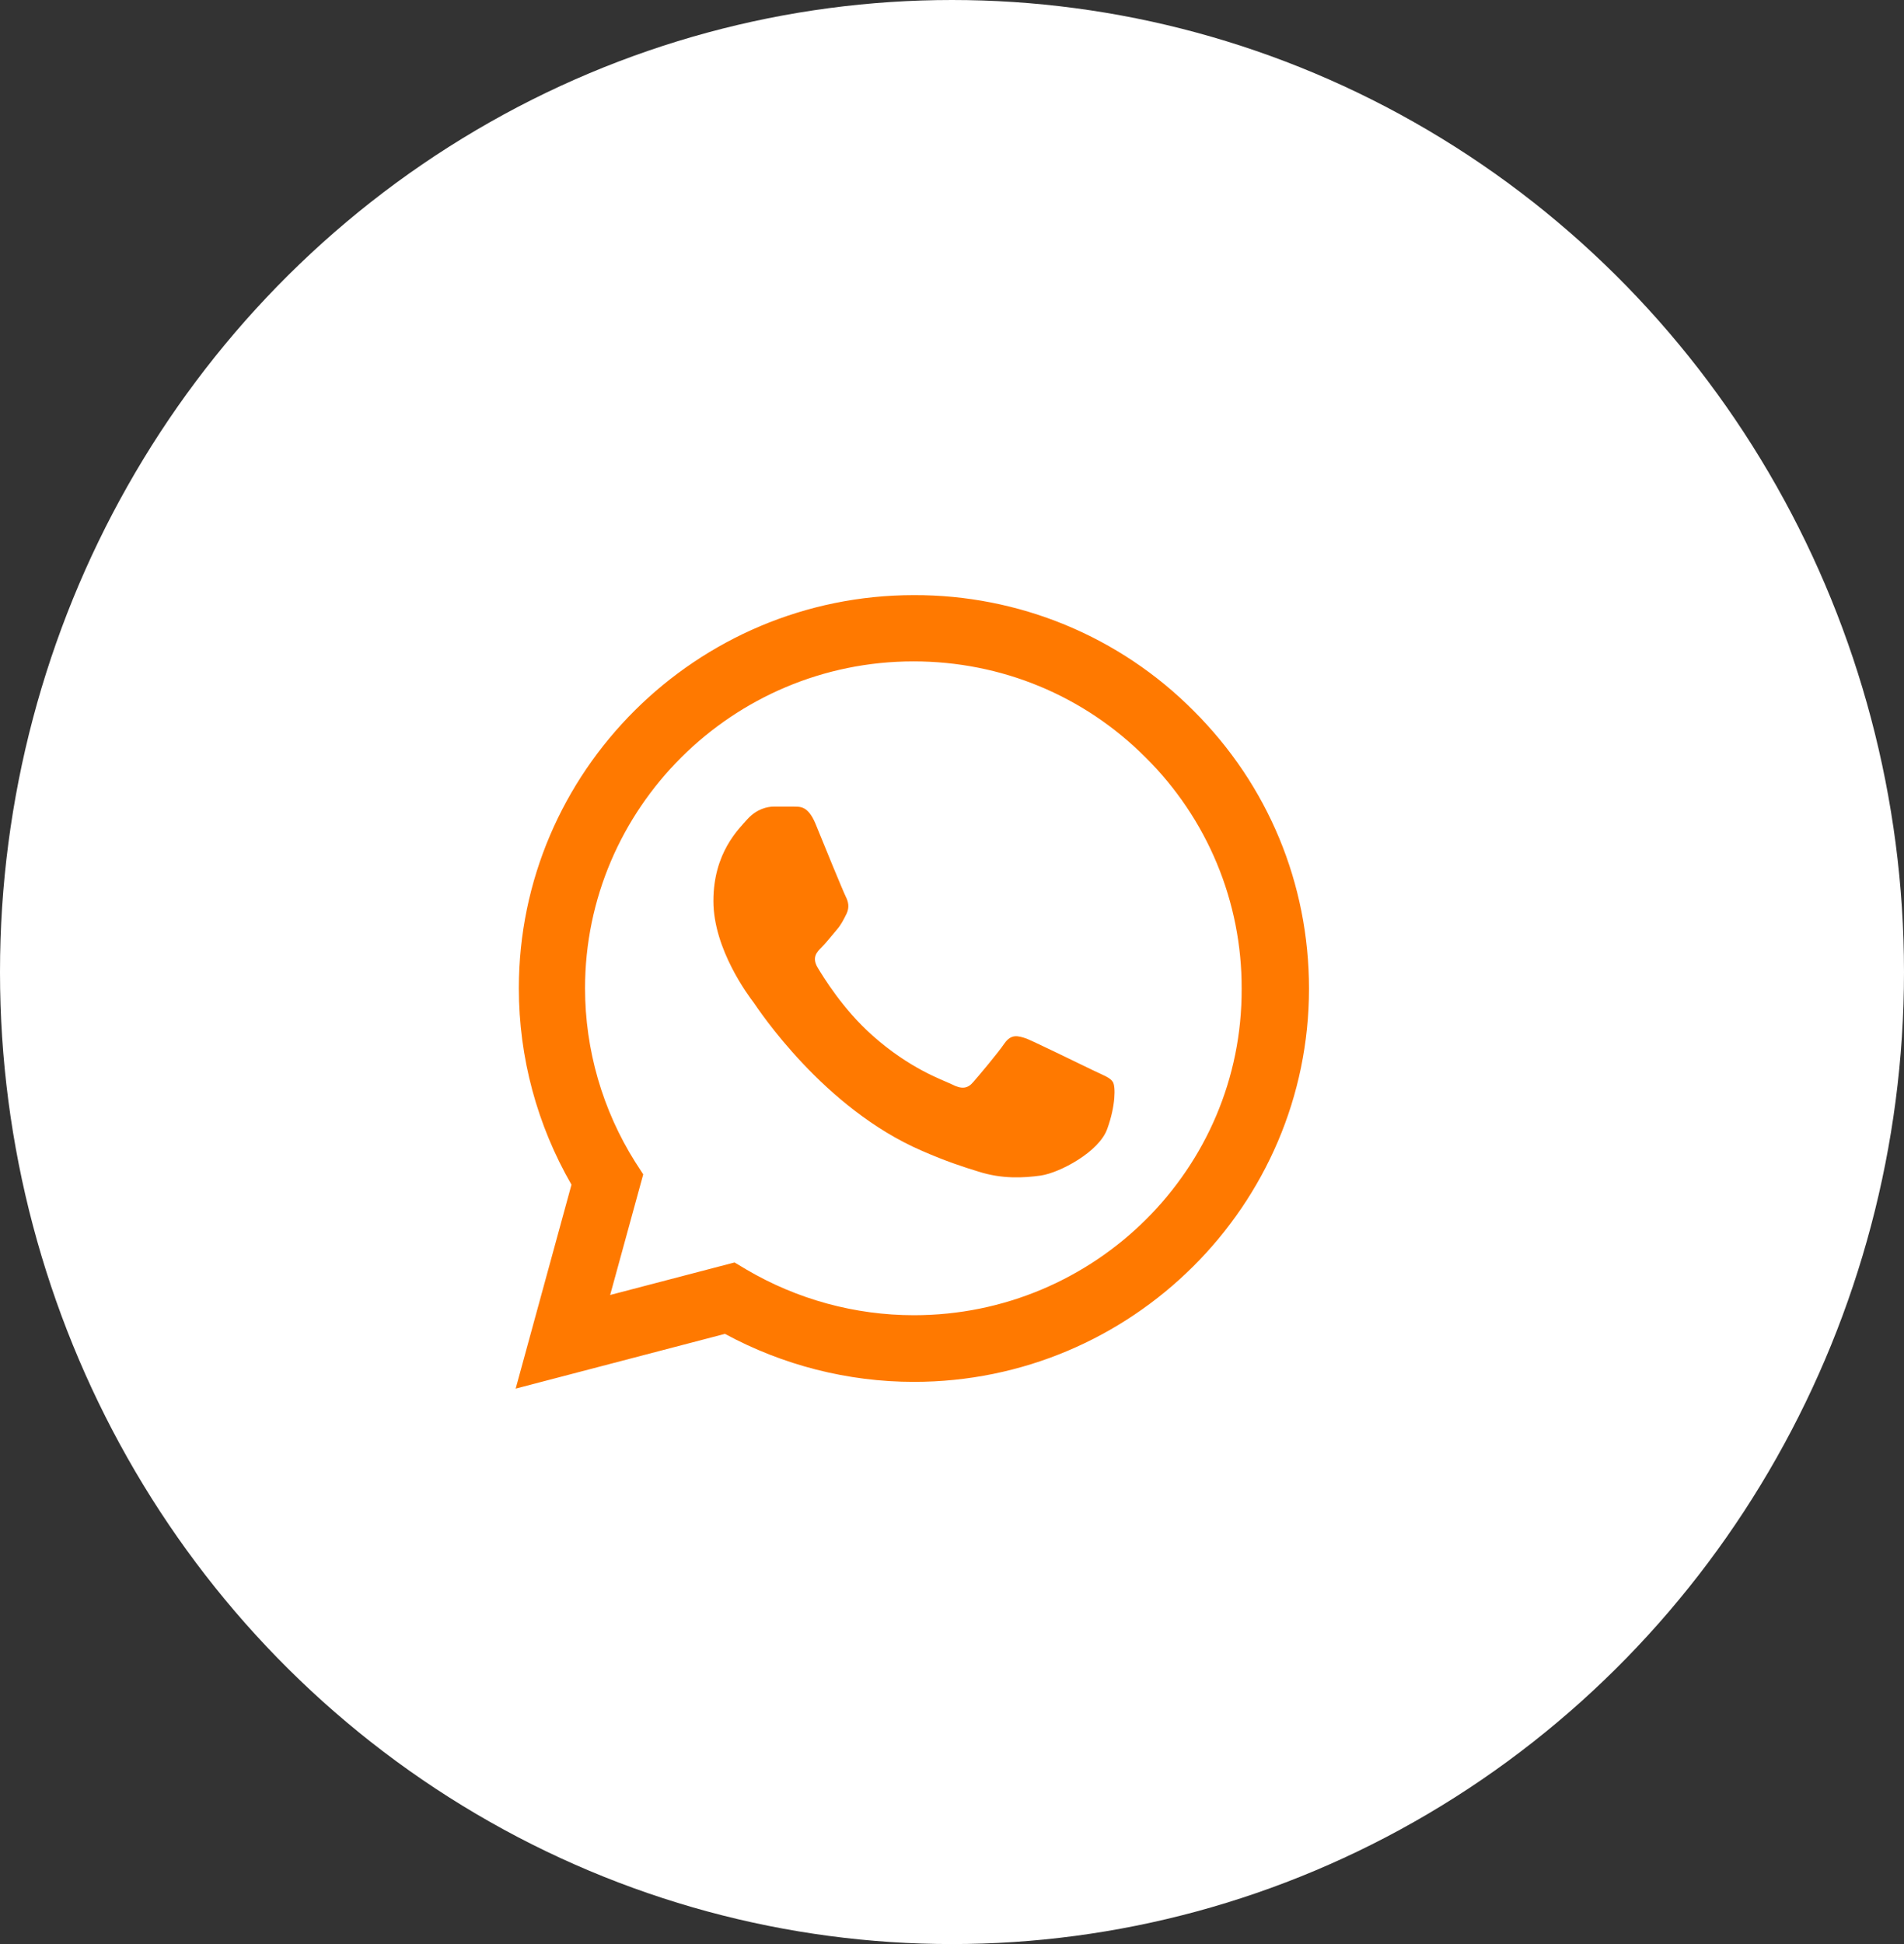 <svg width="48" height="49" viewBox="0 0 48 49" fill="none" xmlns="http://www.w3.org/2000/svg">
<rect x="0" y="0" width="48" height="49" fill="#333333" stroke="none"/>
<ellipse cx="24" cy="24.5" rx="24" ry="24.5" fill="white"/>
<path d="M30.085 17.91C29.164 16.984 28.066 16.25 26.857 15.75C25.647 15.251 24.35 14.996 23.04 15C17.553 15 13.08 19.45 13.08 24.91C13.08 26.66 13.543 28.36 14.407 29.86L13 35L18.276 33.62C19.734 34.41 21.372 34.83 23.04 34.83C28.528 34.83 33 30.38 33 24.92C33 22.27 31.965 19.78 30.085 17.91ZM23.04 33.15C21.553 33.15 20.096 32.75 18.819 32L18.518 31.82L15.382 32.64L16.216 29.6L16.015 29.29C15.188 27.977 14.75 26.459 14.749 24.91C14.749 20.37 18.467 16.67 23.03 16.67C25.241 16.67 27.322 17.53 28.879 19.09C29.651 19.854 30.262 20.763 30.678 21.763C31.094 22.764 31.306 23.837 31.302 24.92C31.322 29.46 27.603 33.15 23.04 33.15ZM27.583 26.99C27.332 26.87 26.105 26.27 25.884 26.18C25.653 26.1 25.492 26.06 25.322 26.3C25.151 26.55 24.678 27.11 24.538 27.27C24.397 27.44 24.246 27.46 23.995 27.33C23.744 27.21 22.94 26.94 21.995 26.1C21.251 25.44 20.759 24.63 20.608 24.38C20.467 24.13 20.588 24 20.719 23.87C20.829 23.76 20.97 23.58 21.09 23.44C21.211 23.3 21.261 23.19 21.342 23.03C21.422 22.86 21.382 22.72 21.322 22.6C21.261 22.48 20.759 21.26 20.558 20.76C20.357 20.28 20.146 20.34 19.995 20.33H19.513C19.342 20.33 19.08 20.39 18.849 20.64C18.628 20.89 17.985 21.49 17.985 22.71C17.985 23.93 18.879 25.11 19 25.27C19.121 25.44 20.759 27.94 23.251 29.01C23.844 29.27 24.306 29.42 24.668 29.53C25.261 29.72 25.804 29.69 26.236 29.63C26.719 29.56 27.714 29.03 27.915 28.45C28.126 27.87 28.126 27.38 28.055 27.27C27.985 27.16 27.834 27.11 27.583 26.99Z" fill="#FF7900"/>
</svg>
